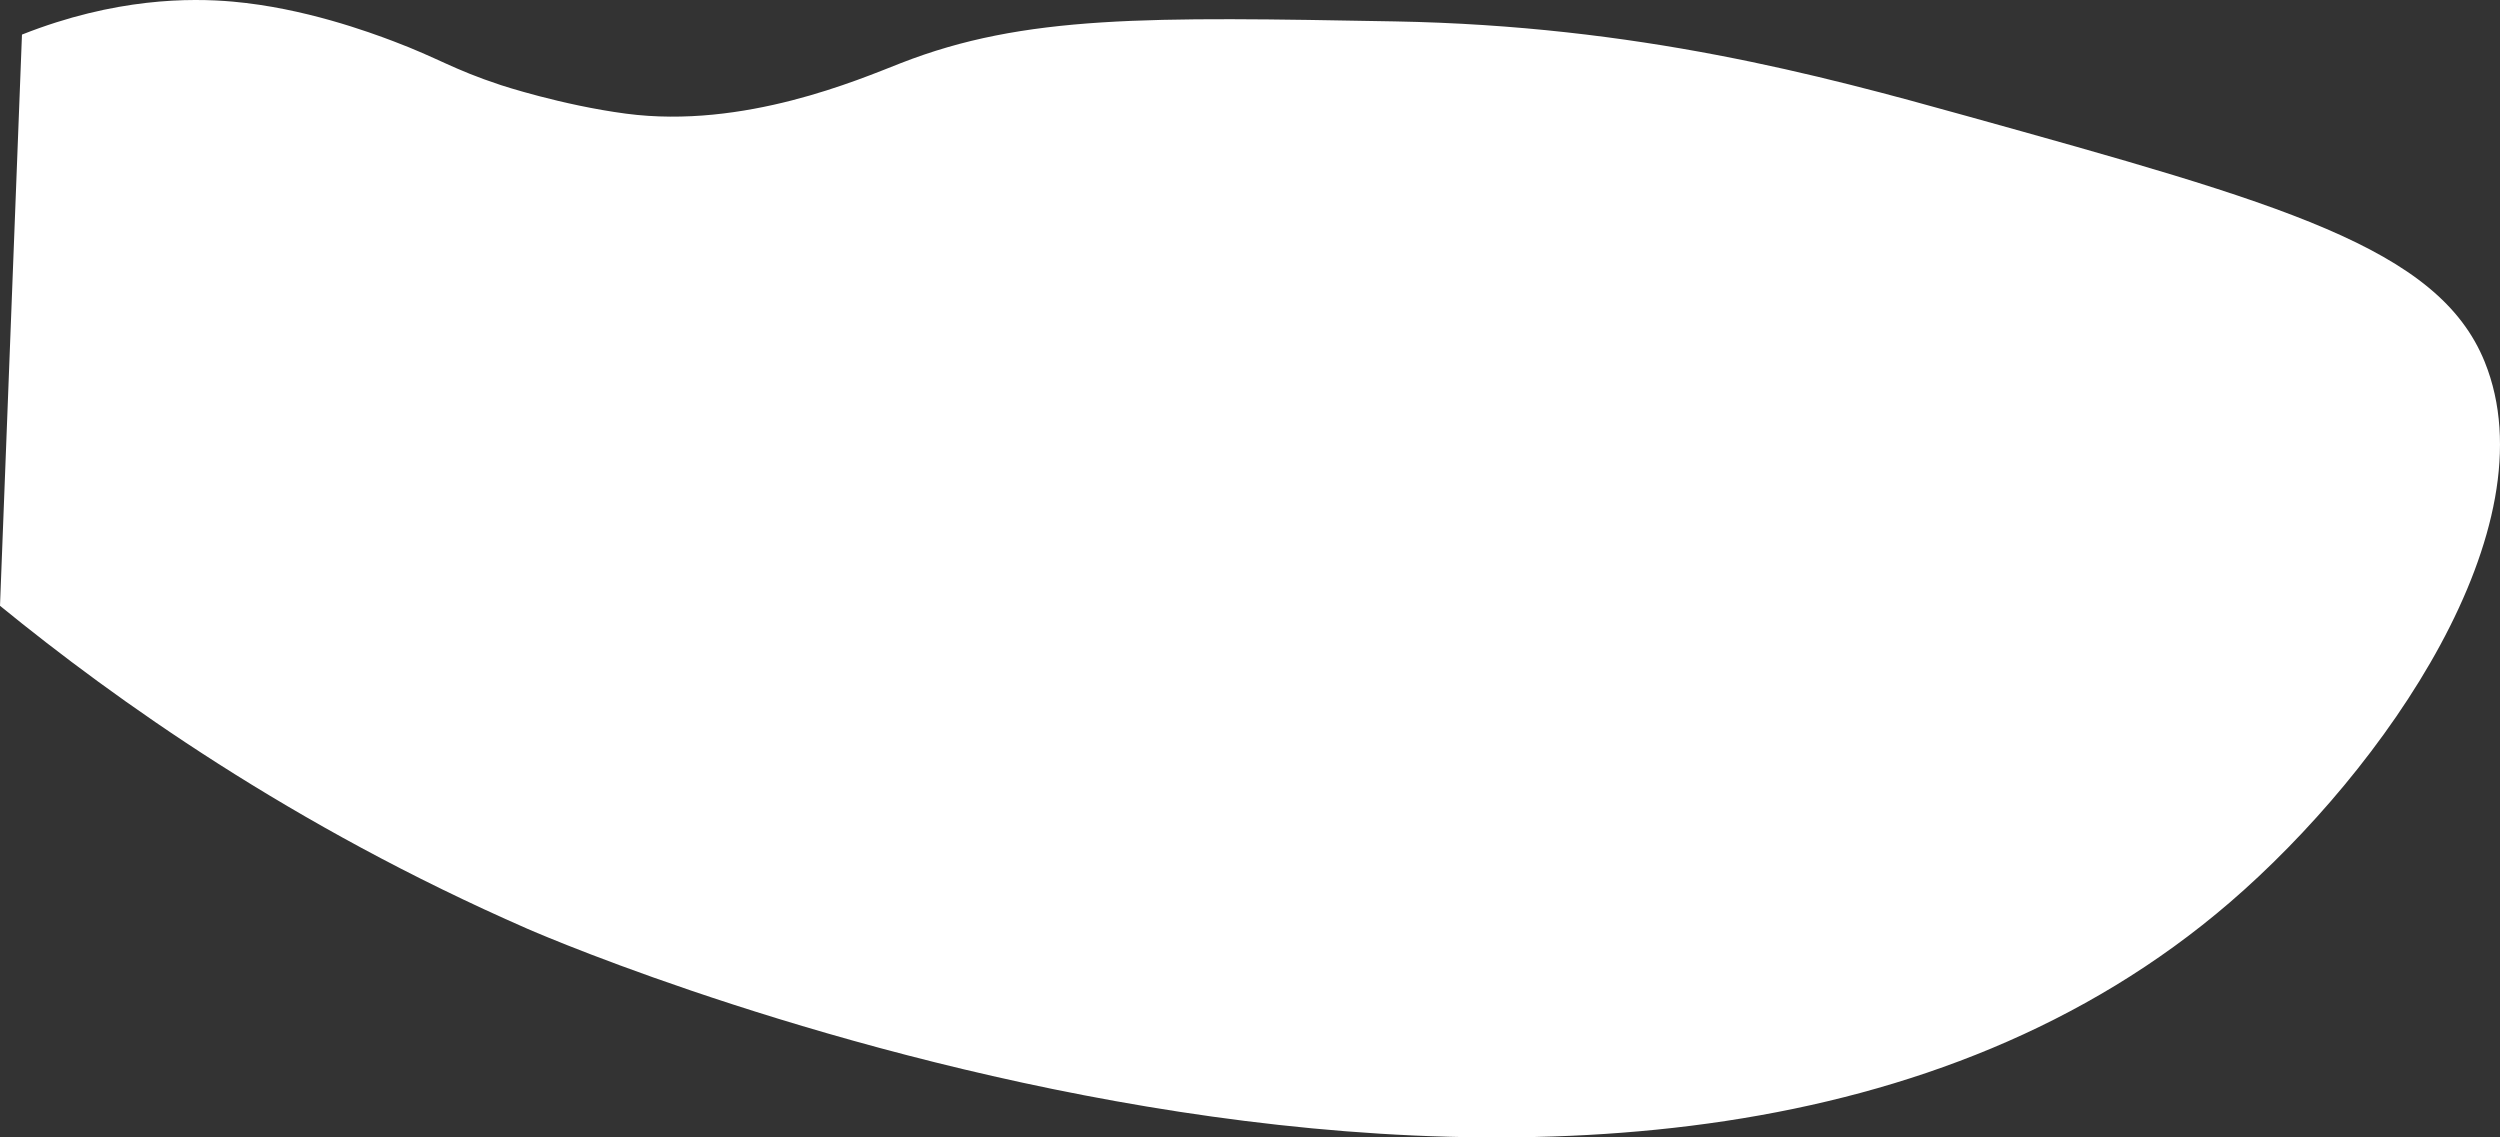 <?xml version="1.0" encoding="UTF-8"?> <svg xmlns="http://www.w3.org/2000/svg" viewBox="0 0 8349.79 3798.9"><rect x="0" y="0" width="8349.79" height="3798.9" fill="#333333" stroke="none"/> <defs> <style>.cls-1{fill:#fff;}</style> </defs> <g id="Слой_2" data-name="Слой 2"> <g id="Слой_1-2" data-name="Слой 1"> <path class="cls-1" d="M73.38,115.52C384.76-7.72,636.21-7.15,777.78,5.45c238.1,21.2,457.06,102.42,535.65,132.08C1465.67,195,1509.85,230.42,1673,284.28c0,0,202.61,66.91,418.24,95.39,393.17,51.94,777.55-114.15,917.2-168.76C3422.46,49,3834.76,56.48,4659.36,71.49c812,14.78,1418.09,179.2,1907.77,315.52C7618.39,679.66,8144,826,8298.8,1208.82c224.6,555.46-335.14,1360.74-851.16,1805-1944,1673.78-5517.71,161.94-5686.62,88C973.39,2757.36,384.93,2337.36,0,2023.29"></path> </g> </g> </svg> 
